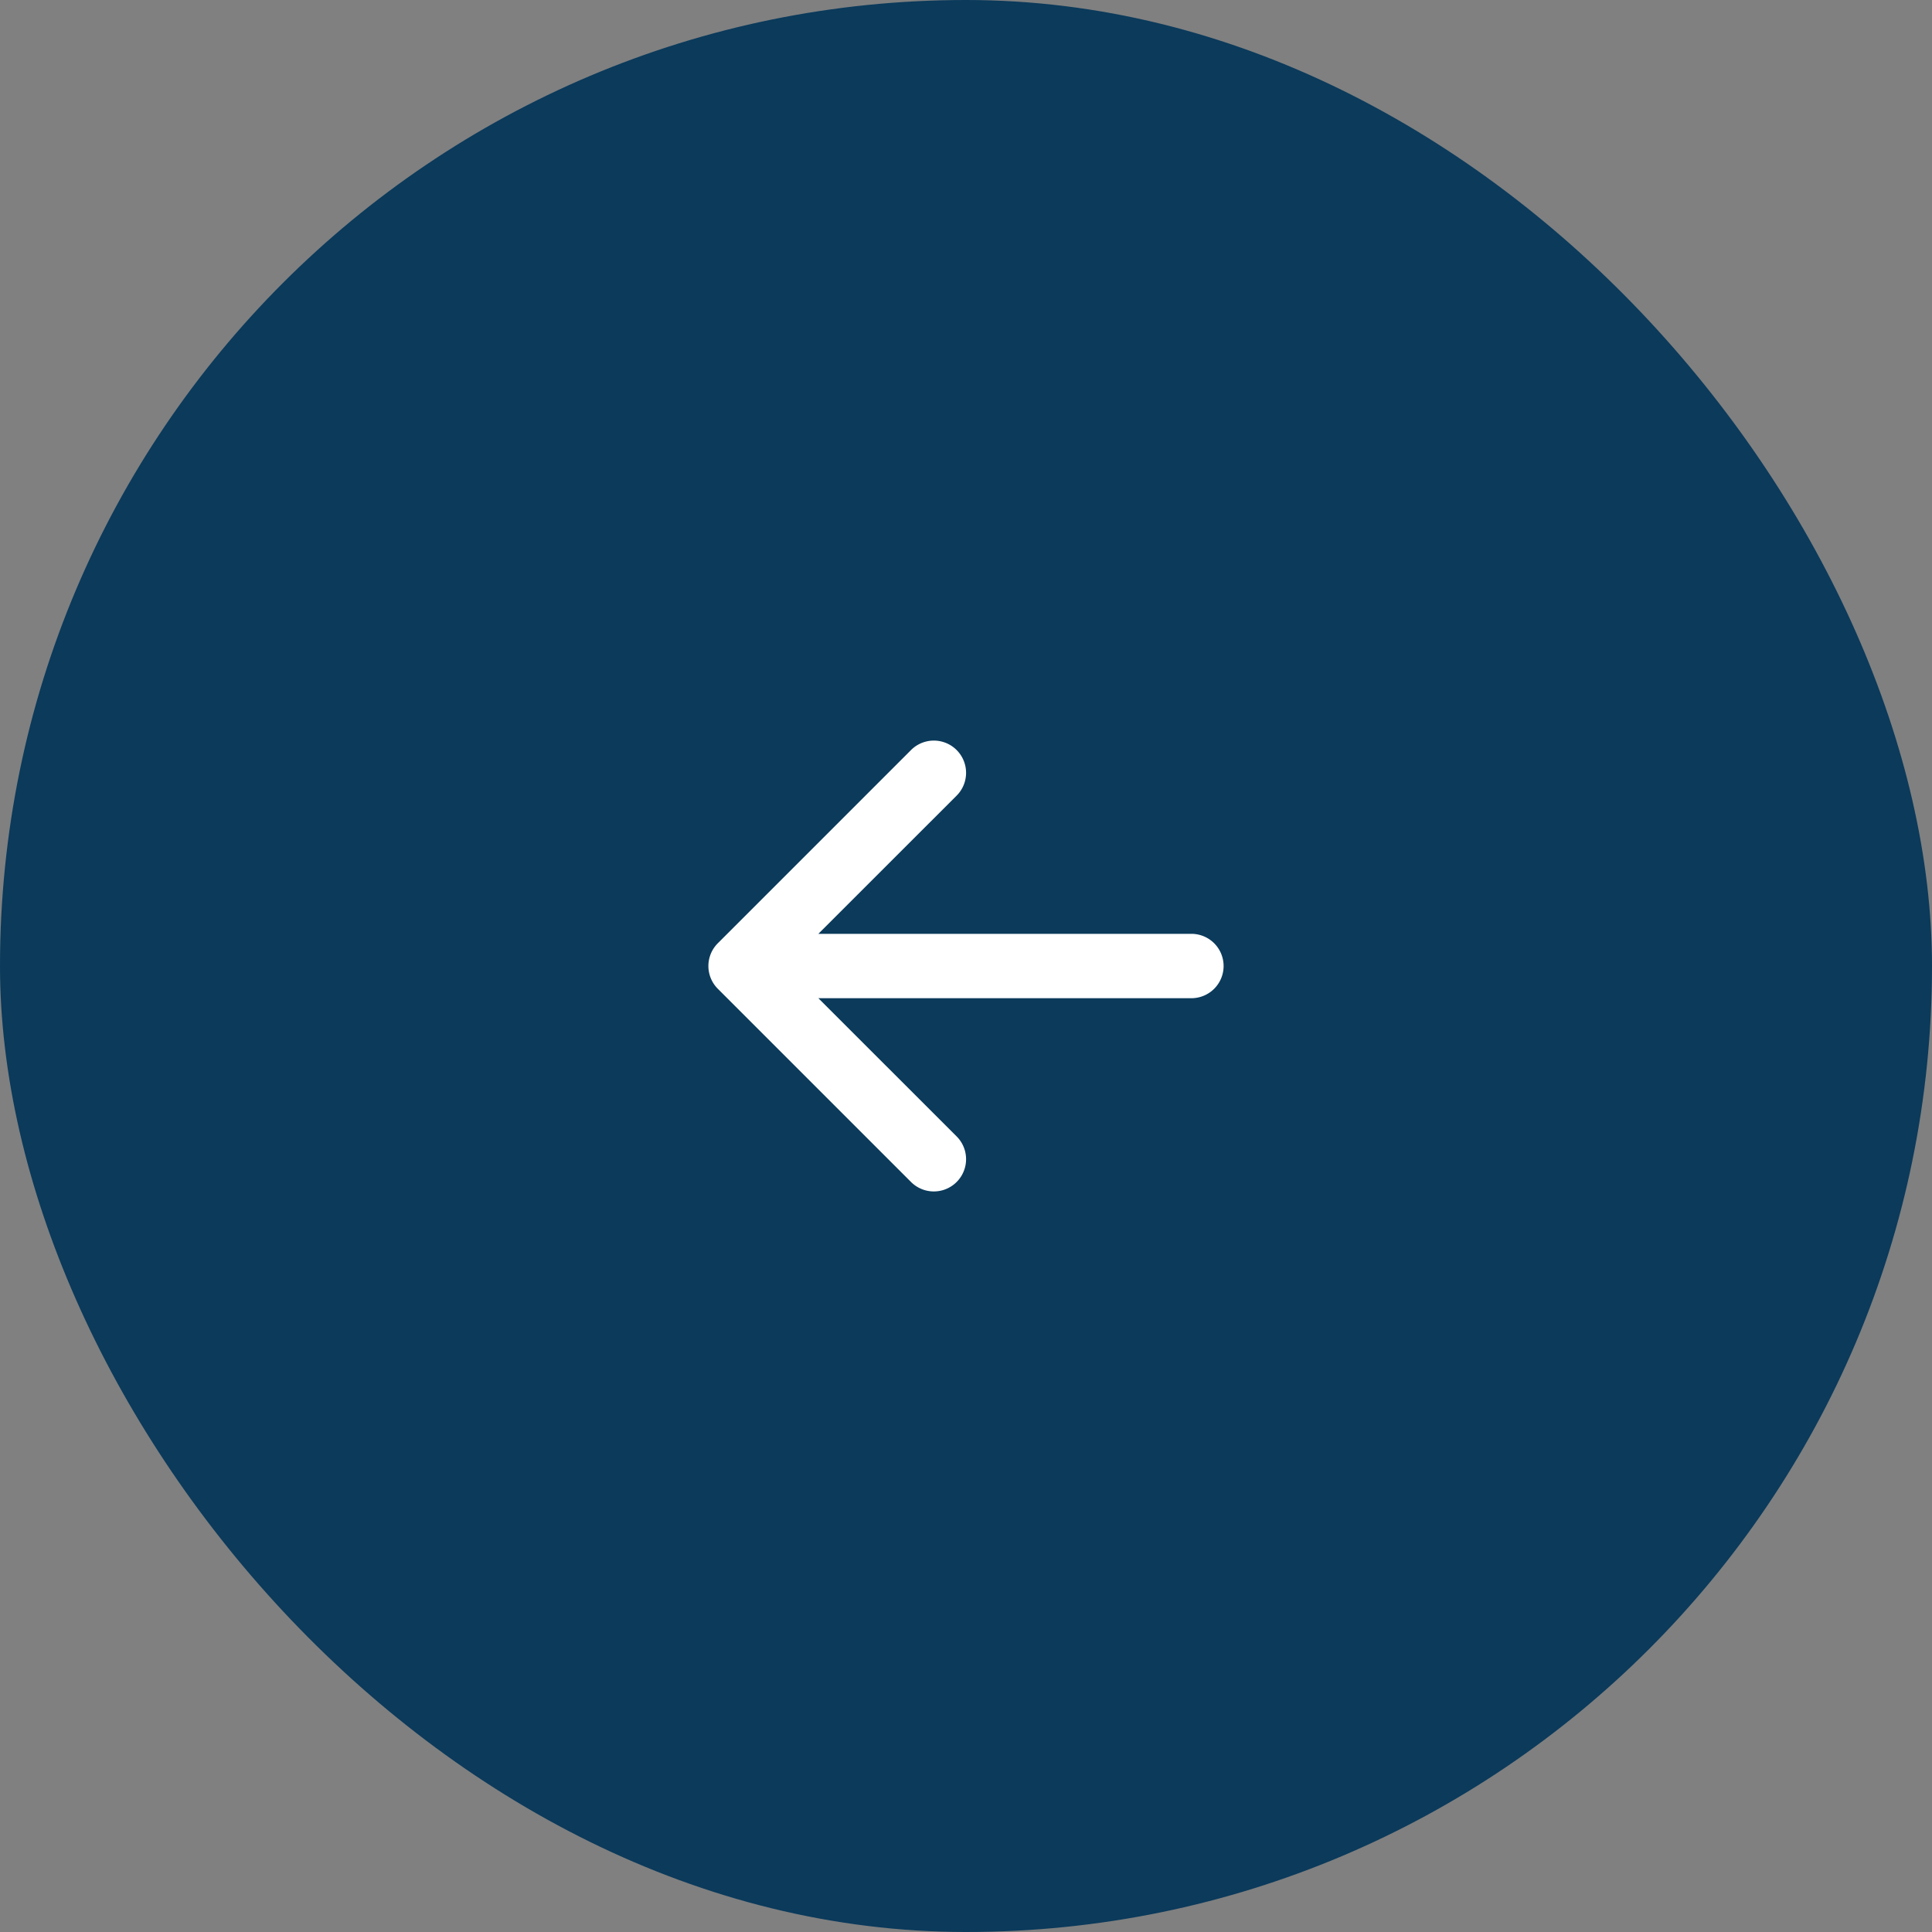 <svg width="60" height="60" xmlns="http://www.w3.org/2000/svg"><rect width="100%" height="100%" fill="#808080" stroke="none"/><g fill="none" fill-rule="evenodd"><rect fill="#0B3A5B" width="60" height="60" rx="30"/><path d="M38 30a1 1 0 0 1-1 1H25.415l4.294 4.292a1.001 1.001 0 0 1-1.416 1.416l-6-6a1 1 0 0 1 0-1.415l6-6a1.001 1.001 0 1 1 1.416 1.416l-4.294 4.292H37a1 1 0 0 1 1 1Z" fill="#FFF" fill-rule="nonzero"/></g></svg>